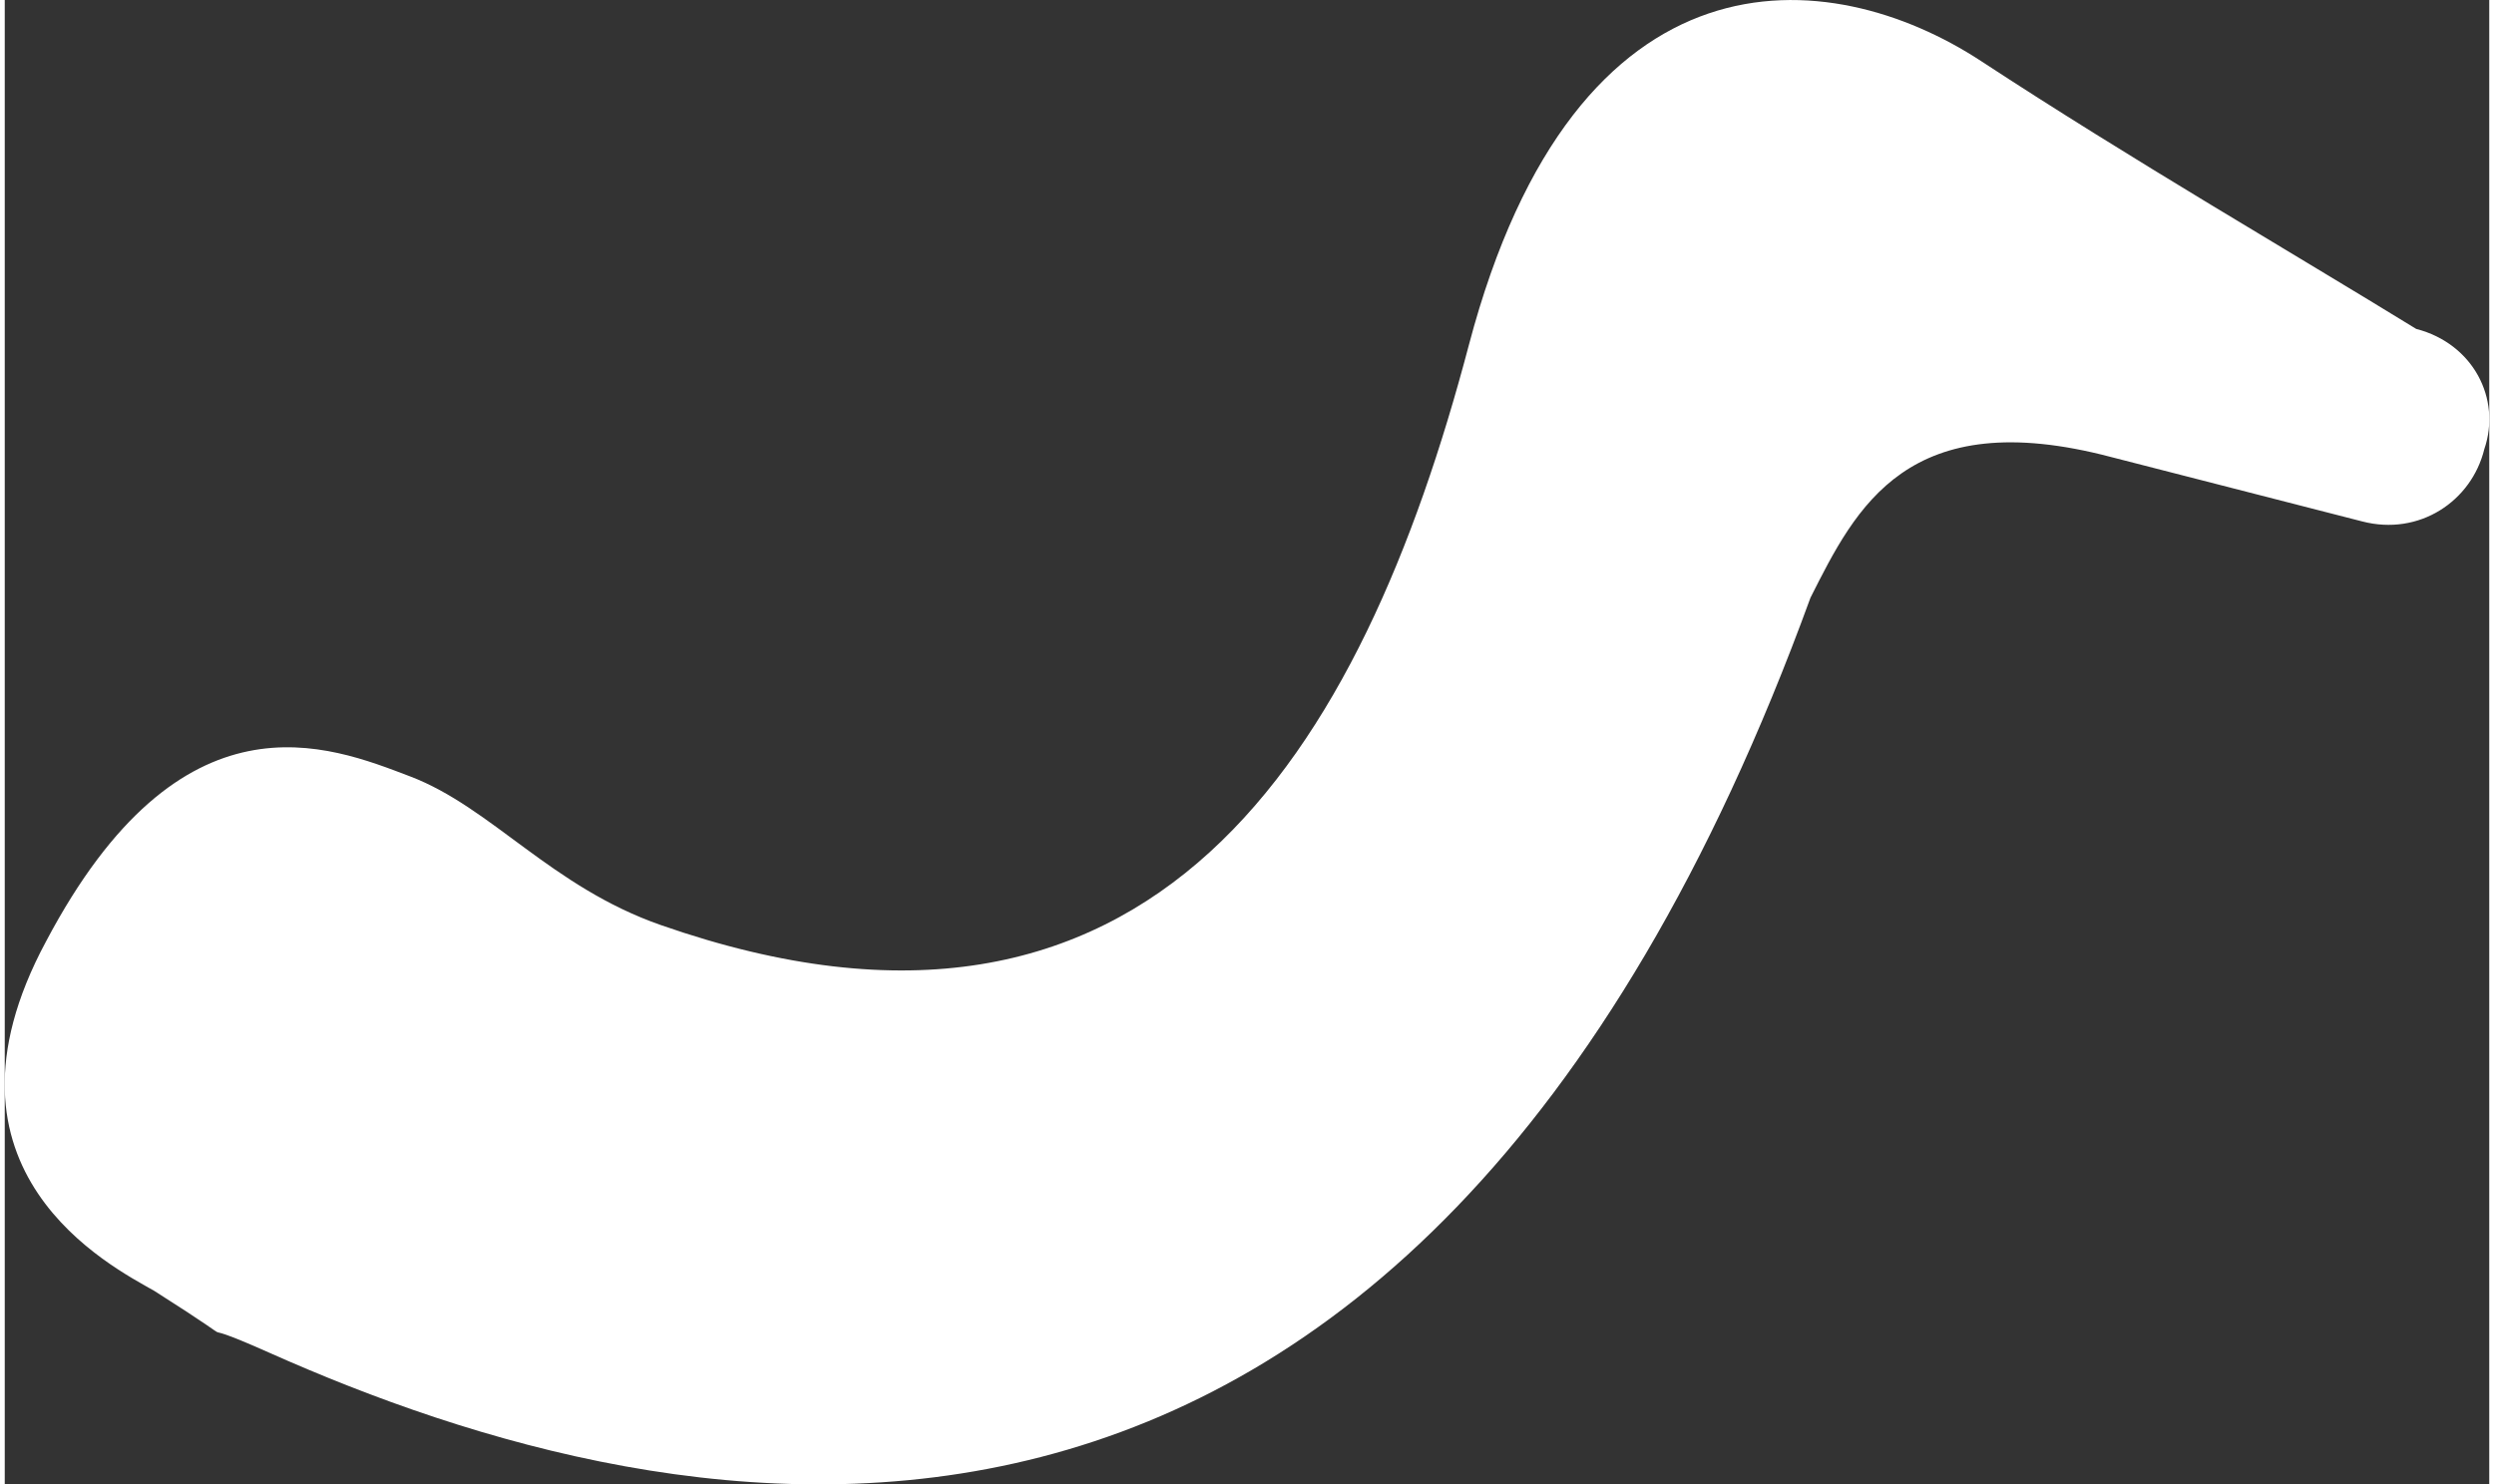 <?xml version="1.0" encoding="UTF-8"?><svg xmlns="http://www.w3.org/2000/svg" id="Isolation_Mode654cbfd081713" data-name="Isolation Mode" viewBox="0 0 257.46 153.86" aria-hidden="true" width="257px" height="153px">
  <rect x="0" y="0" width="257.46" height="153.86" fill="#333333" stroke="none"/>
  <defs><linearGradient class="cerosgradient" data-cerosgradient="true" id="CerosGradient_id9ac5692a7" gradientUnits="userSpaceOnUse" x1="50%" y1="100%" x2="50%" y2="0%"><stop offset="0%" stop-color="#d1d1d1"/><stop offset="100%" stop-color="#d1d1d1"/></linearGradient><linearGradient/>
    <style>
      .cls-1-654cbfd081713{
        fill: #fff;
        stroke-width: 0px;
      }
    </style>
  </defs>
  <path class="cls-1-654cbfd081713" d="m249.9,34.1c-12.89-7.93-29.43-17.5-45.1-27.77s-41.97-12.69-53.08,29.44-32.58,77.99-83.73,60.12c-11.37-3.97-17.55-12.2-25.98-15.41s-23.7-9.47-37.74,17.12c-12.82,23.85,6.87,33.72,11.23,36.21,11.52,7.32,1.88,1.93,11.92,6.41,42.01,18.73,117.99,36.17,159.7-78.26,4.73-9.39,10.07-20.14,31.14-14.59l26.04,6.68c5.89,1.53,11.32-2.07,12.65-7.5,1.78-5.23-1.16-10.92-7.04-12.45Z"/>
</svg>